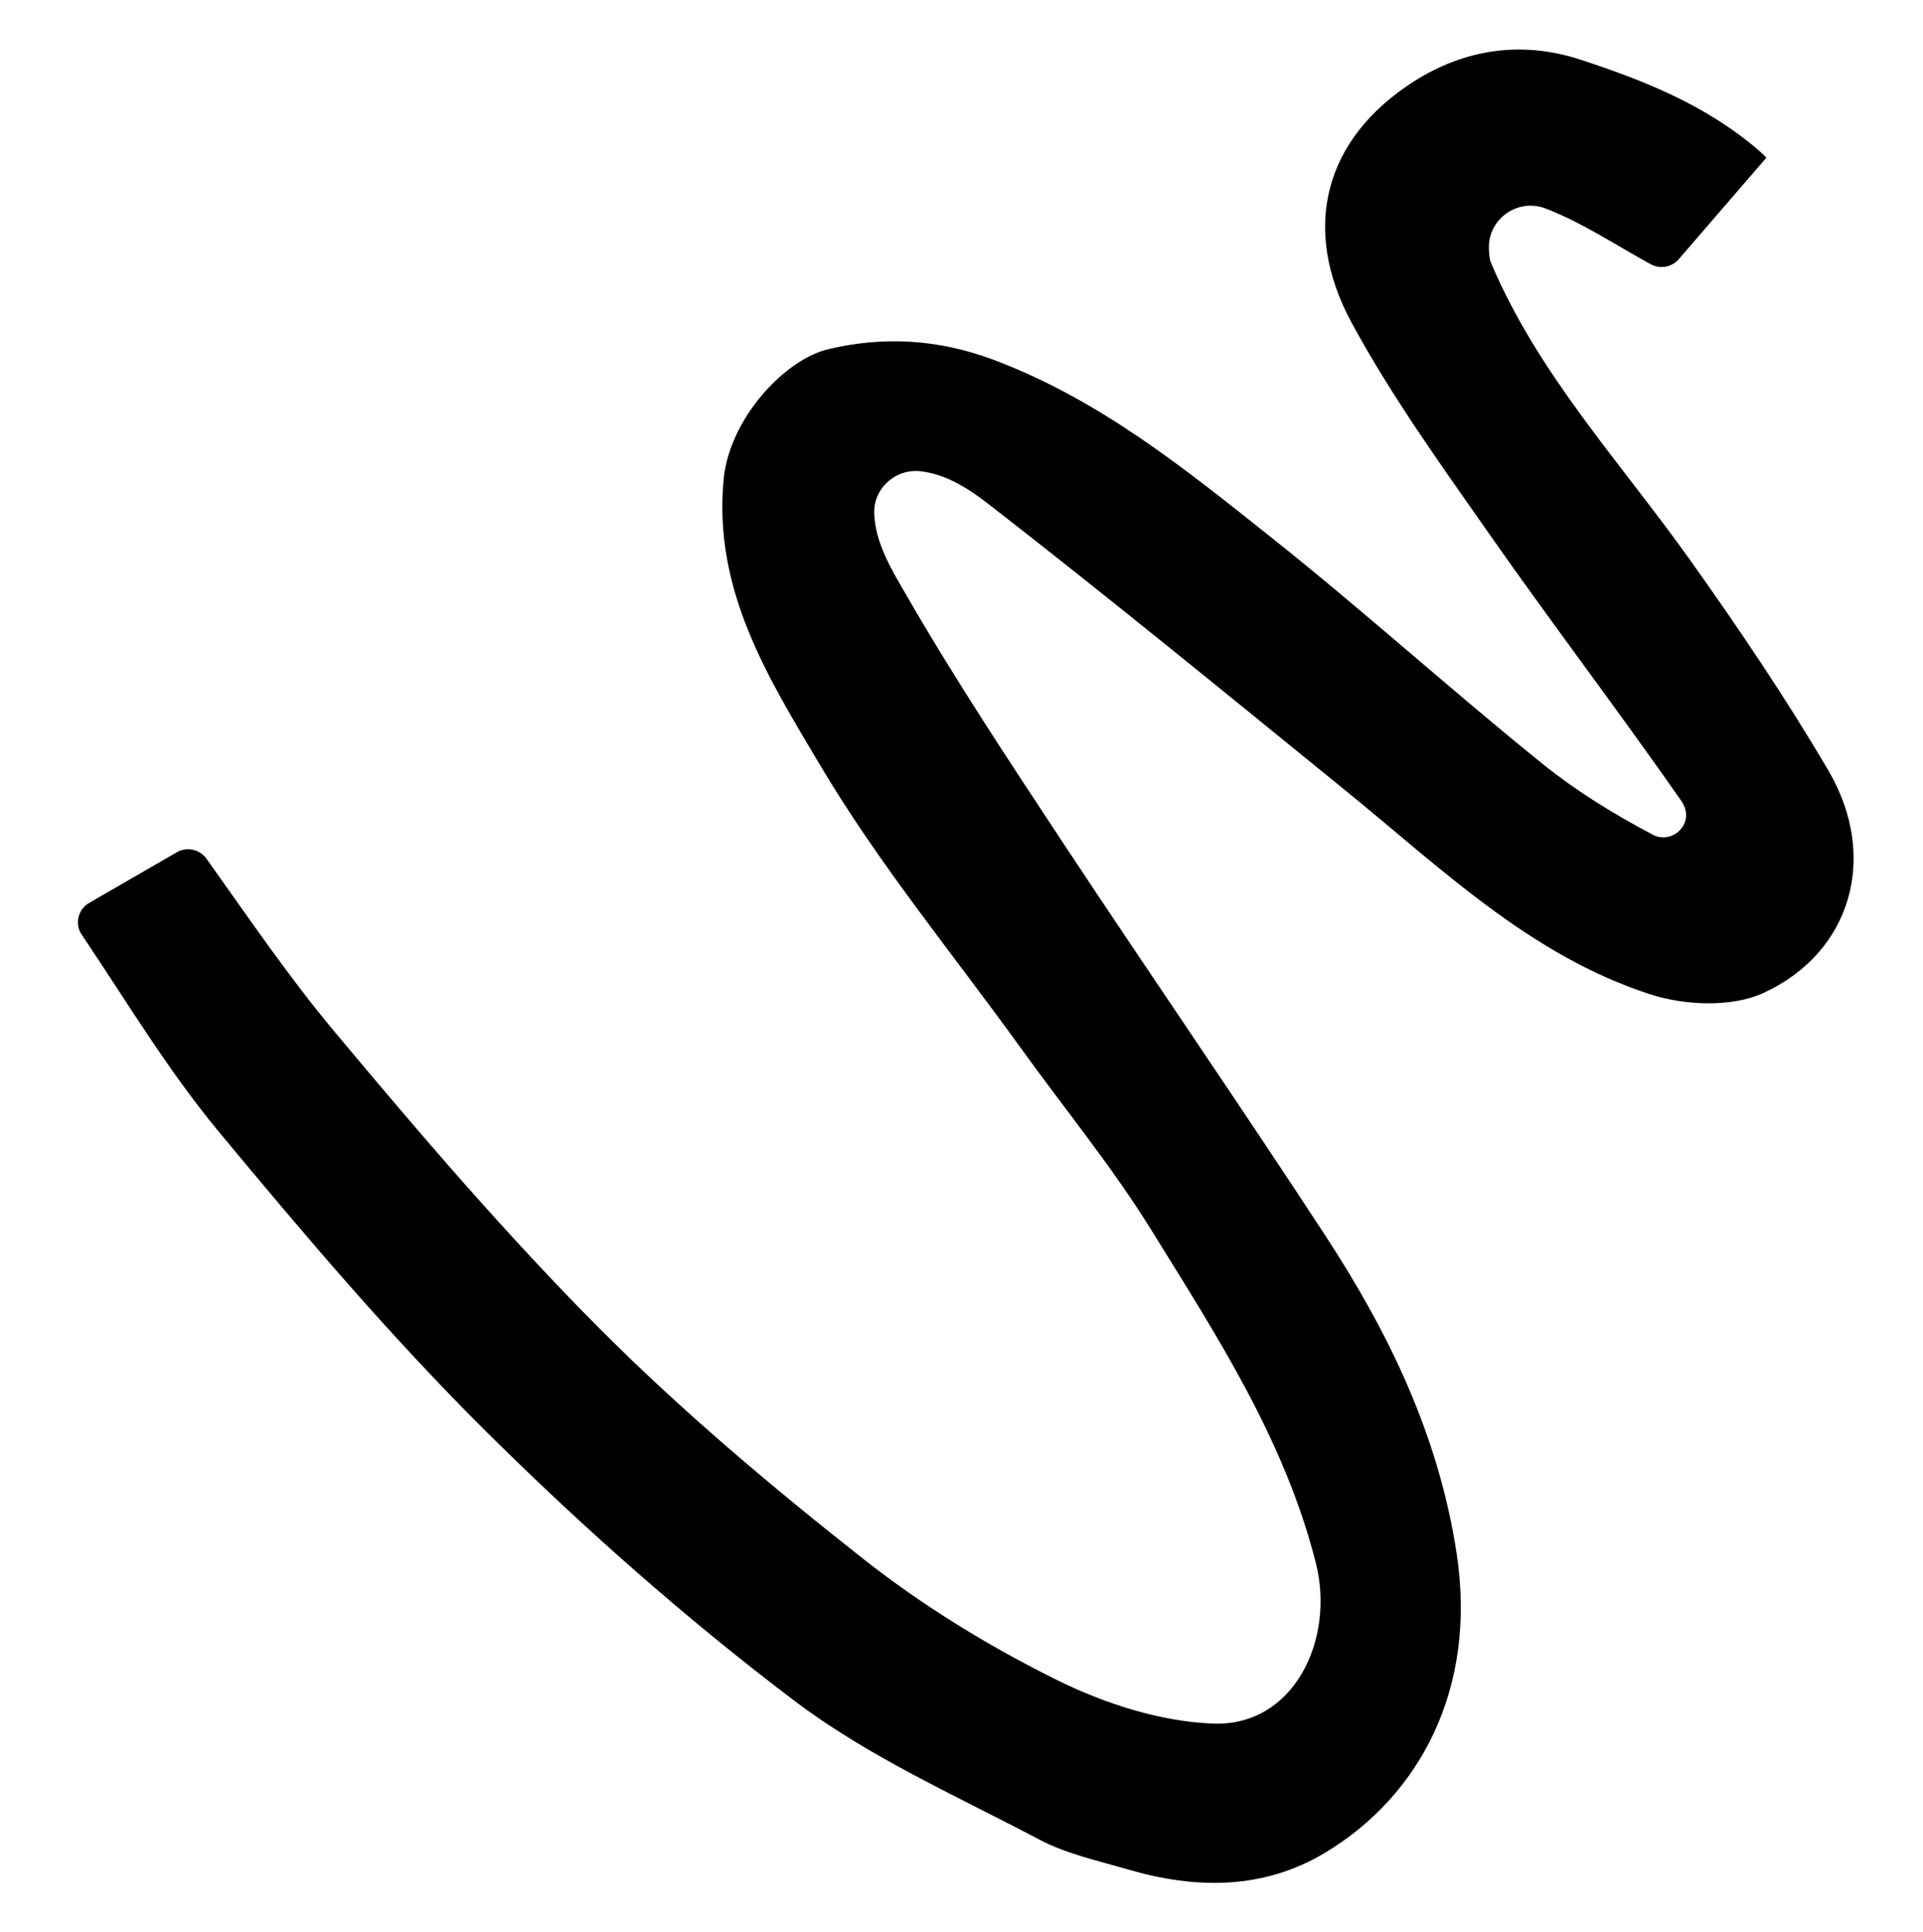 <?xml version="1.0" encoding="utf-8"?>
<!-- Generator: Adobe Illustrator 23.0.6, SVG Export Plug-In . SVG Version: 6.00 Build 0)  -->
<svg version="1.1" id="Layer_1" xmlns="http://www.w3.org/2000/svg" xmlns:xlink="http://www.w3.org/1999/xlink" x="0px" y="0px"
	 viewBox="0 0 248.87 250.11" style="enable-background:new 0 0 248.87 250.11;" xml:space="preserve">
<path d="M228.23,128.52c-4.11,1.89-10.2,1.63-14.68,0.17c-15.53-5.03-27.1-16.37-39.46-26.4c-15.25-12.4-30.45-24.84-45.97-36.9
	c-2.6-2.03-5.57-4-8.94-4.39c-3.24-0.39-6.14,2.17-6.04,5.43c0.12,3.85,2.26,7.32,4.09,10.48c6.32,10.98,13.34,21.56,20.32,32.14
	c11.25,17.03,22.84,33.83,34,50.92c8.21,12.57,14.62,25.81,16.96,41.07c2.71,17.67-4.91,31.48-16.98,38.74
	c-7.99,4.82-16.75,4.76-25.52,2.2c-3.89-1.14-7.96-2.01-11.49-3.87c-10.76-5.68-22.11-10.7-31.72-17.98
	c-14.02-10.61-27.31-22.37-39.79-34.75c-12.36-12.26-23.68-25.61-34.8-39.03c-6.54-7.9-11.87-16.81-17.63-25.37
	c-0.01-0.01-0.01-0.02-0.02-0.03c-0.92-1.38-0.46-3.25,0.97-4.08l11.35-6.56c1.3-0.75,2.97-0.39,3.84,0.83
	c5.61,7.89,10.8,15.5,16.68,22.52c10.98,13.15,22.16,26.21,34.24,38.34c10.62,10.66,22.24,20.43,34.07,29.76
	c7.69,6.07,16.23,11.3,25,15.65c6.23,3.09,13.43,5.42,20.29,5.68c10.49,0.39,15.77-10.91,13.31-20.72
	c-4.02-15.96-12.85-29.5-21.32-43.18c-5.08-8.21-11.28-15.75-16.94-23.62c-8.75-12.13-18.35-23.77-25.94-36.58
	c-6.65-11.2-13.86-22.61-12.45-37.02c0.77-7.79,7.88-15.45,13.56-16.78c6.98-1.66,14.14-1.36,21.47,1.42
	c13.69,5.17,24.71,14.1,35.82,22.94c11.94,9.49,23.27,19.76,35.14,29.33c4.25,3.43,8.93,6.34,14.23,9.15
	c2.32,1.23,5.04-0.99,4.17-3.47c-0.11-0.31-0.25-0.6-0.43-0.86c-8.14-11.67-16.77-22.99-24.92-34.64
	c-6.22-8.89-12.61-17.76-17.76-27.26c-6.63-12.22-3.58-23.86,8.09-31.29c6.32-4.01,13.69-5.35,21.51-2.79
	c8.42,2.77,16.38,5.94,23.2,11.86c0.33,0.29,0.62,0.57,0.86,0.83l-11.34,13.14c-0.9,1.04-2.4,1.31-3.61,0.66
	c-4.51-2.46-8.82-5.36-13.56-7.2c-0.02-0.01-0.04-0.01-0.06-0.02c-3.58-1.39-7.46,1.33-7.34,5.17c0.02,0.79,0.1,1.46,0.26,1.83
	c6.11,14.46,16.78,25.86,25.73,38.43c6.33,8.89,12.46,17.97,17.98,27.37C243.11,110.85,239.69,123.23,228.23,128.52z"/>
</svg>
